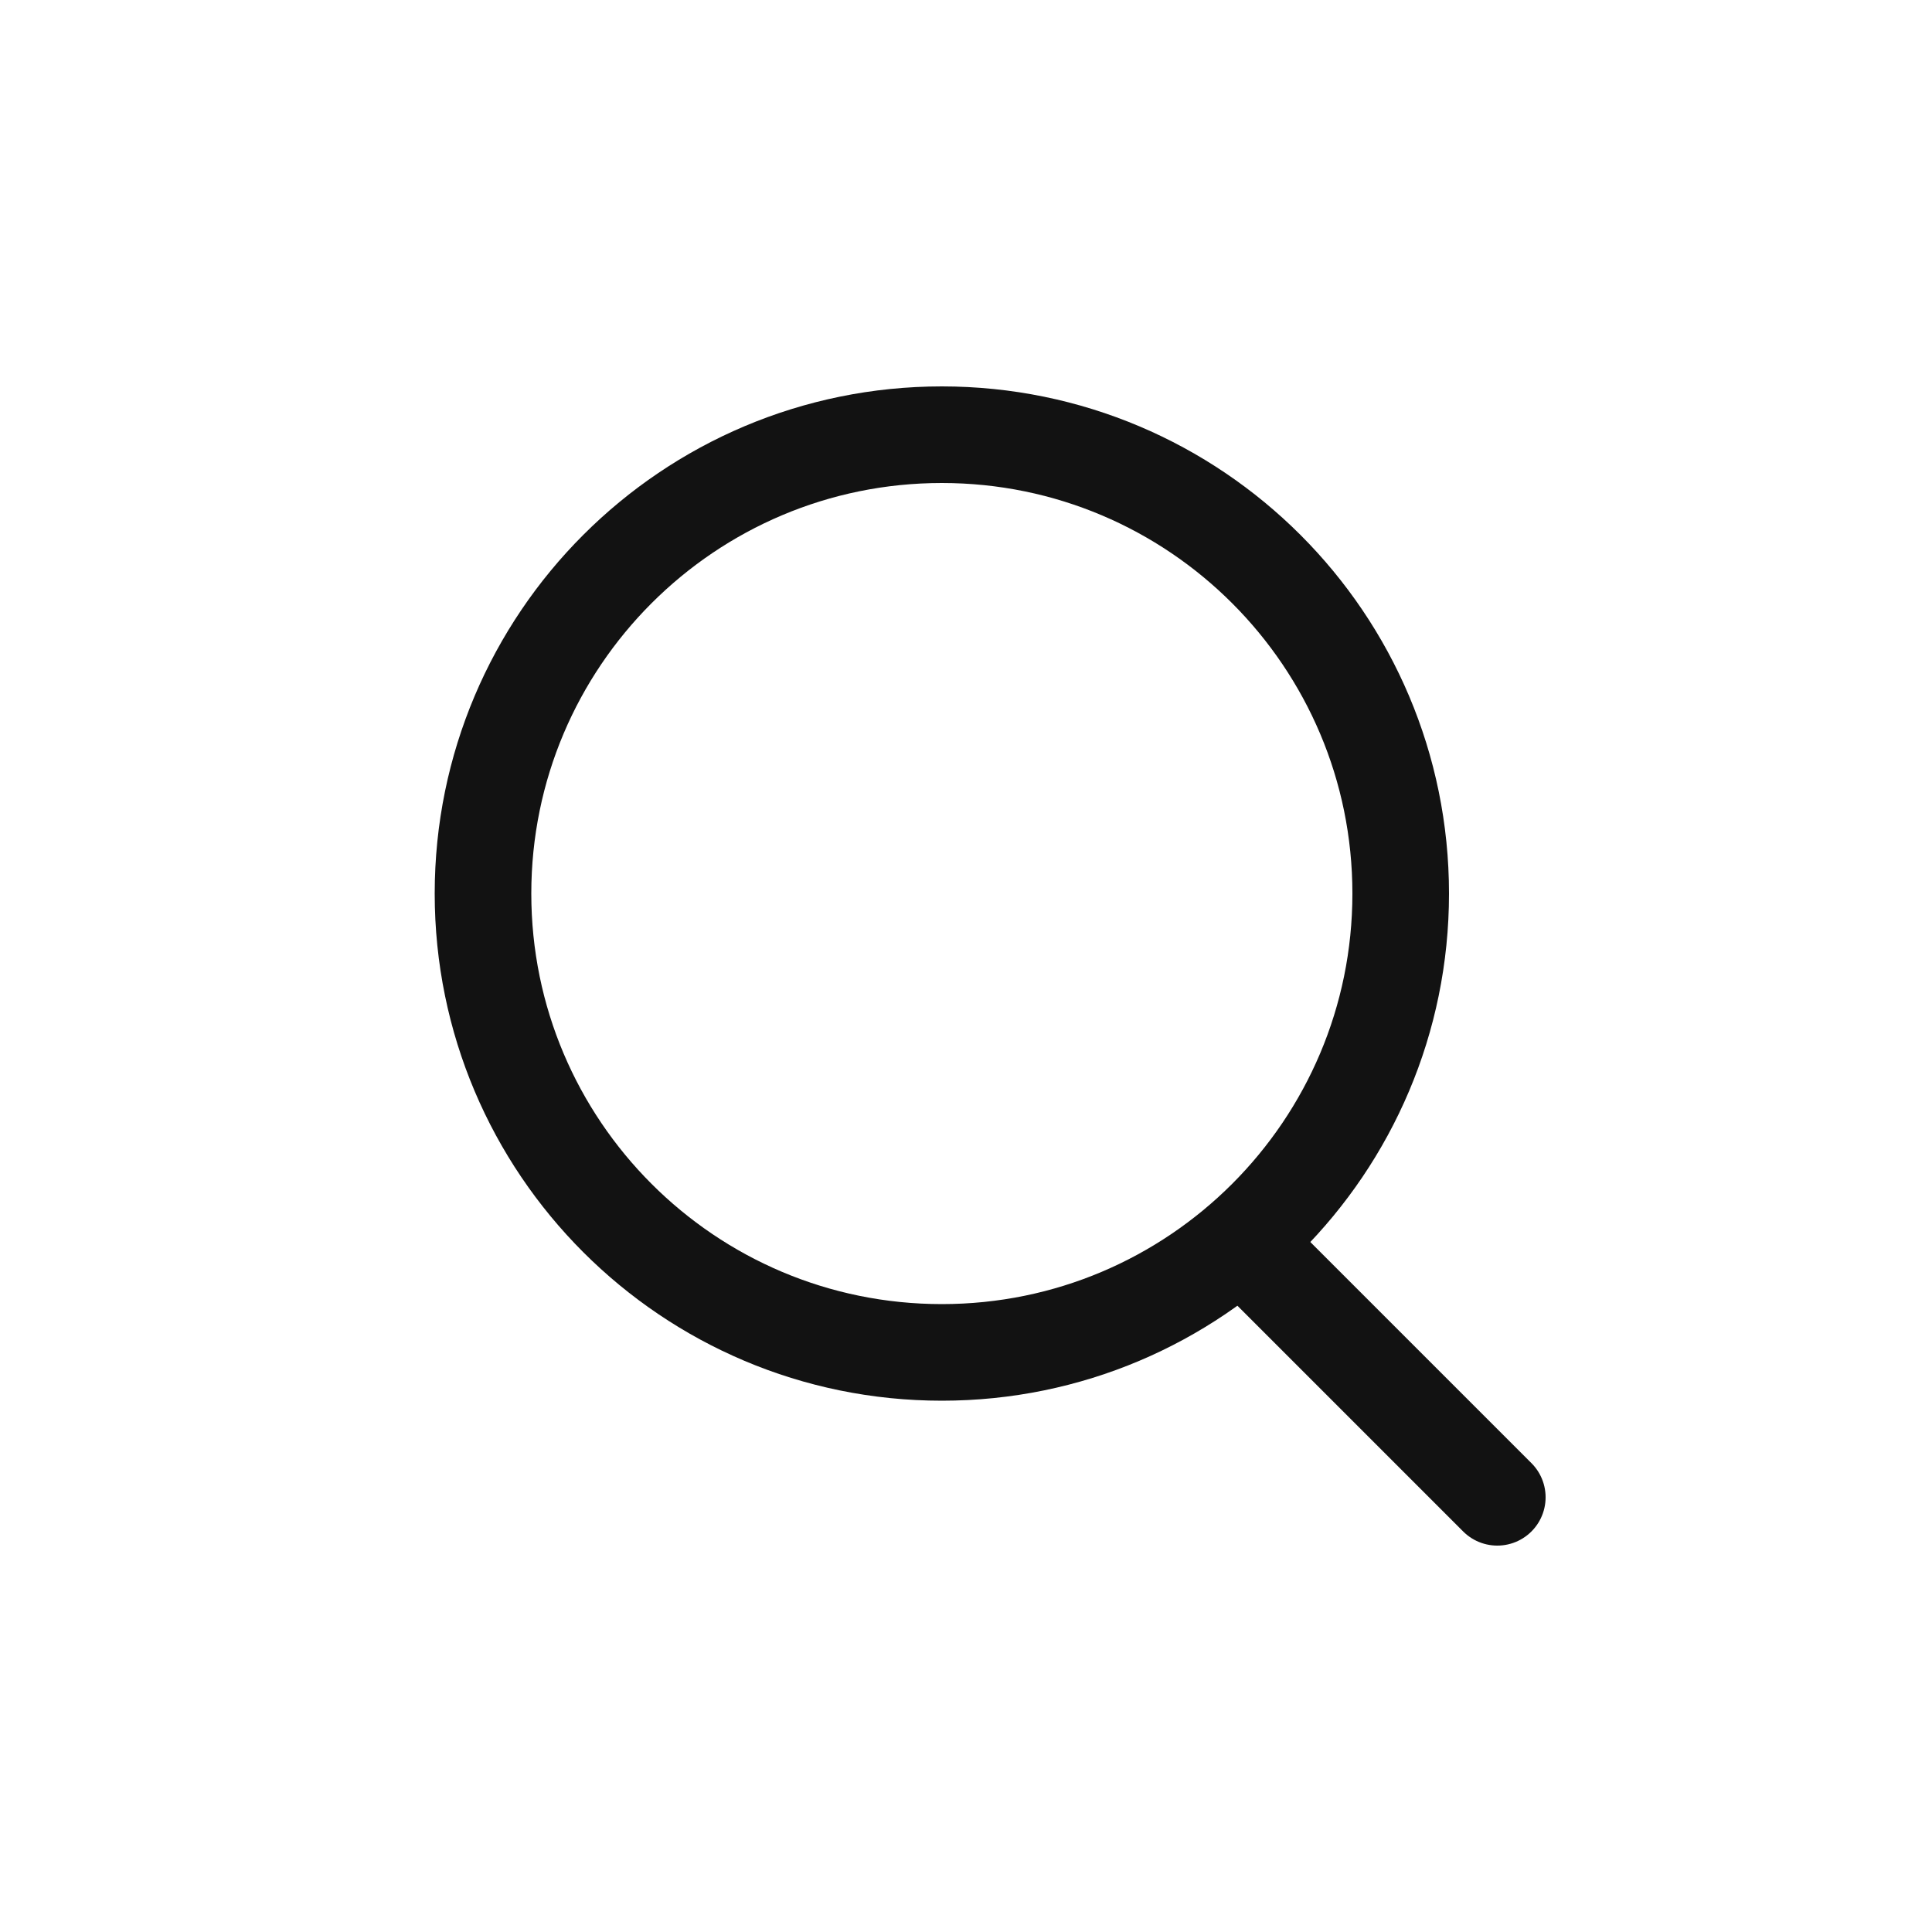 <svg width="40" height="40" viewBox="0 0 40 40" fill="none" xmlns="http://www.w3.org/2000/svg">
<path d="M19.5 28C24.747 28 29 23.747 29 18.5C29 13.253 24.747 9 19.5 9C14.253 9 10 13.253 10 18.5C10 23.747 14.253 28 19.5 28Z" stroke="#121212" stroke-width="2" stroke-linecap="round" stroke-linejoin="round"/>
<path d="M26 26L31 31" stroke="#121212" stroke-width="2" stroke-linecap="round" stroke-linejoin="round"/>
</svg>
